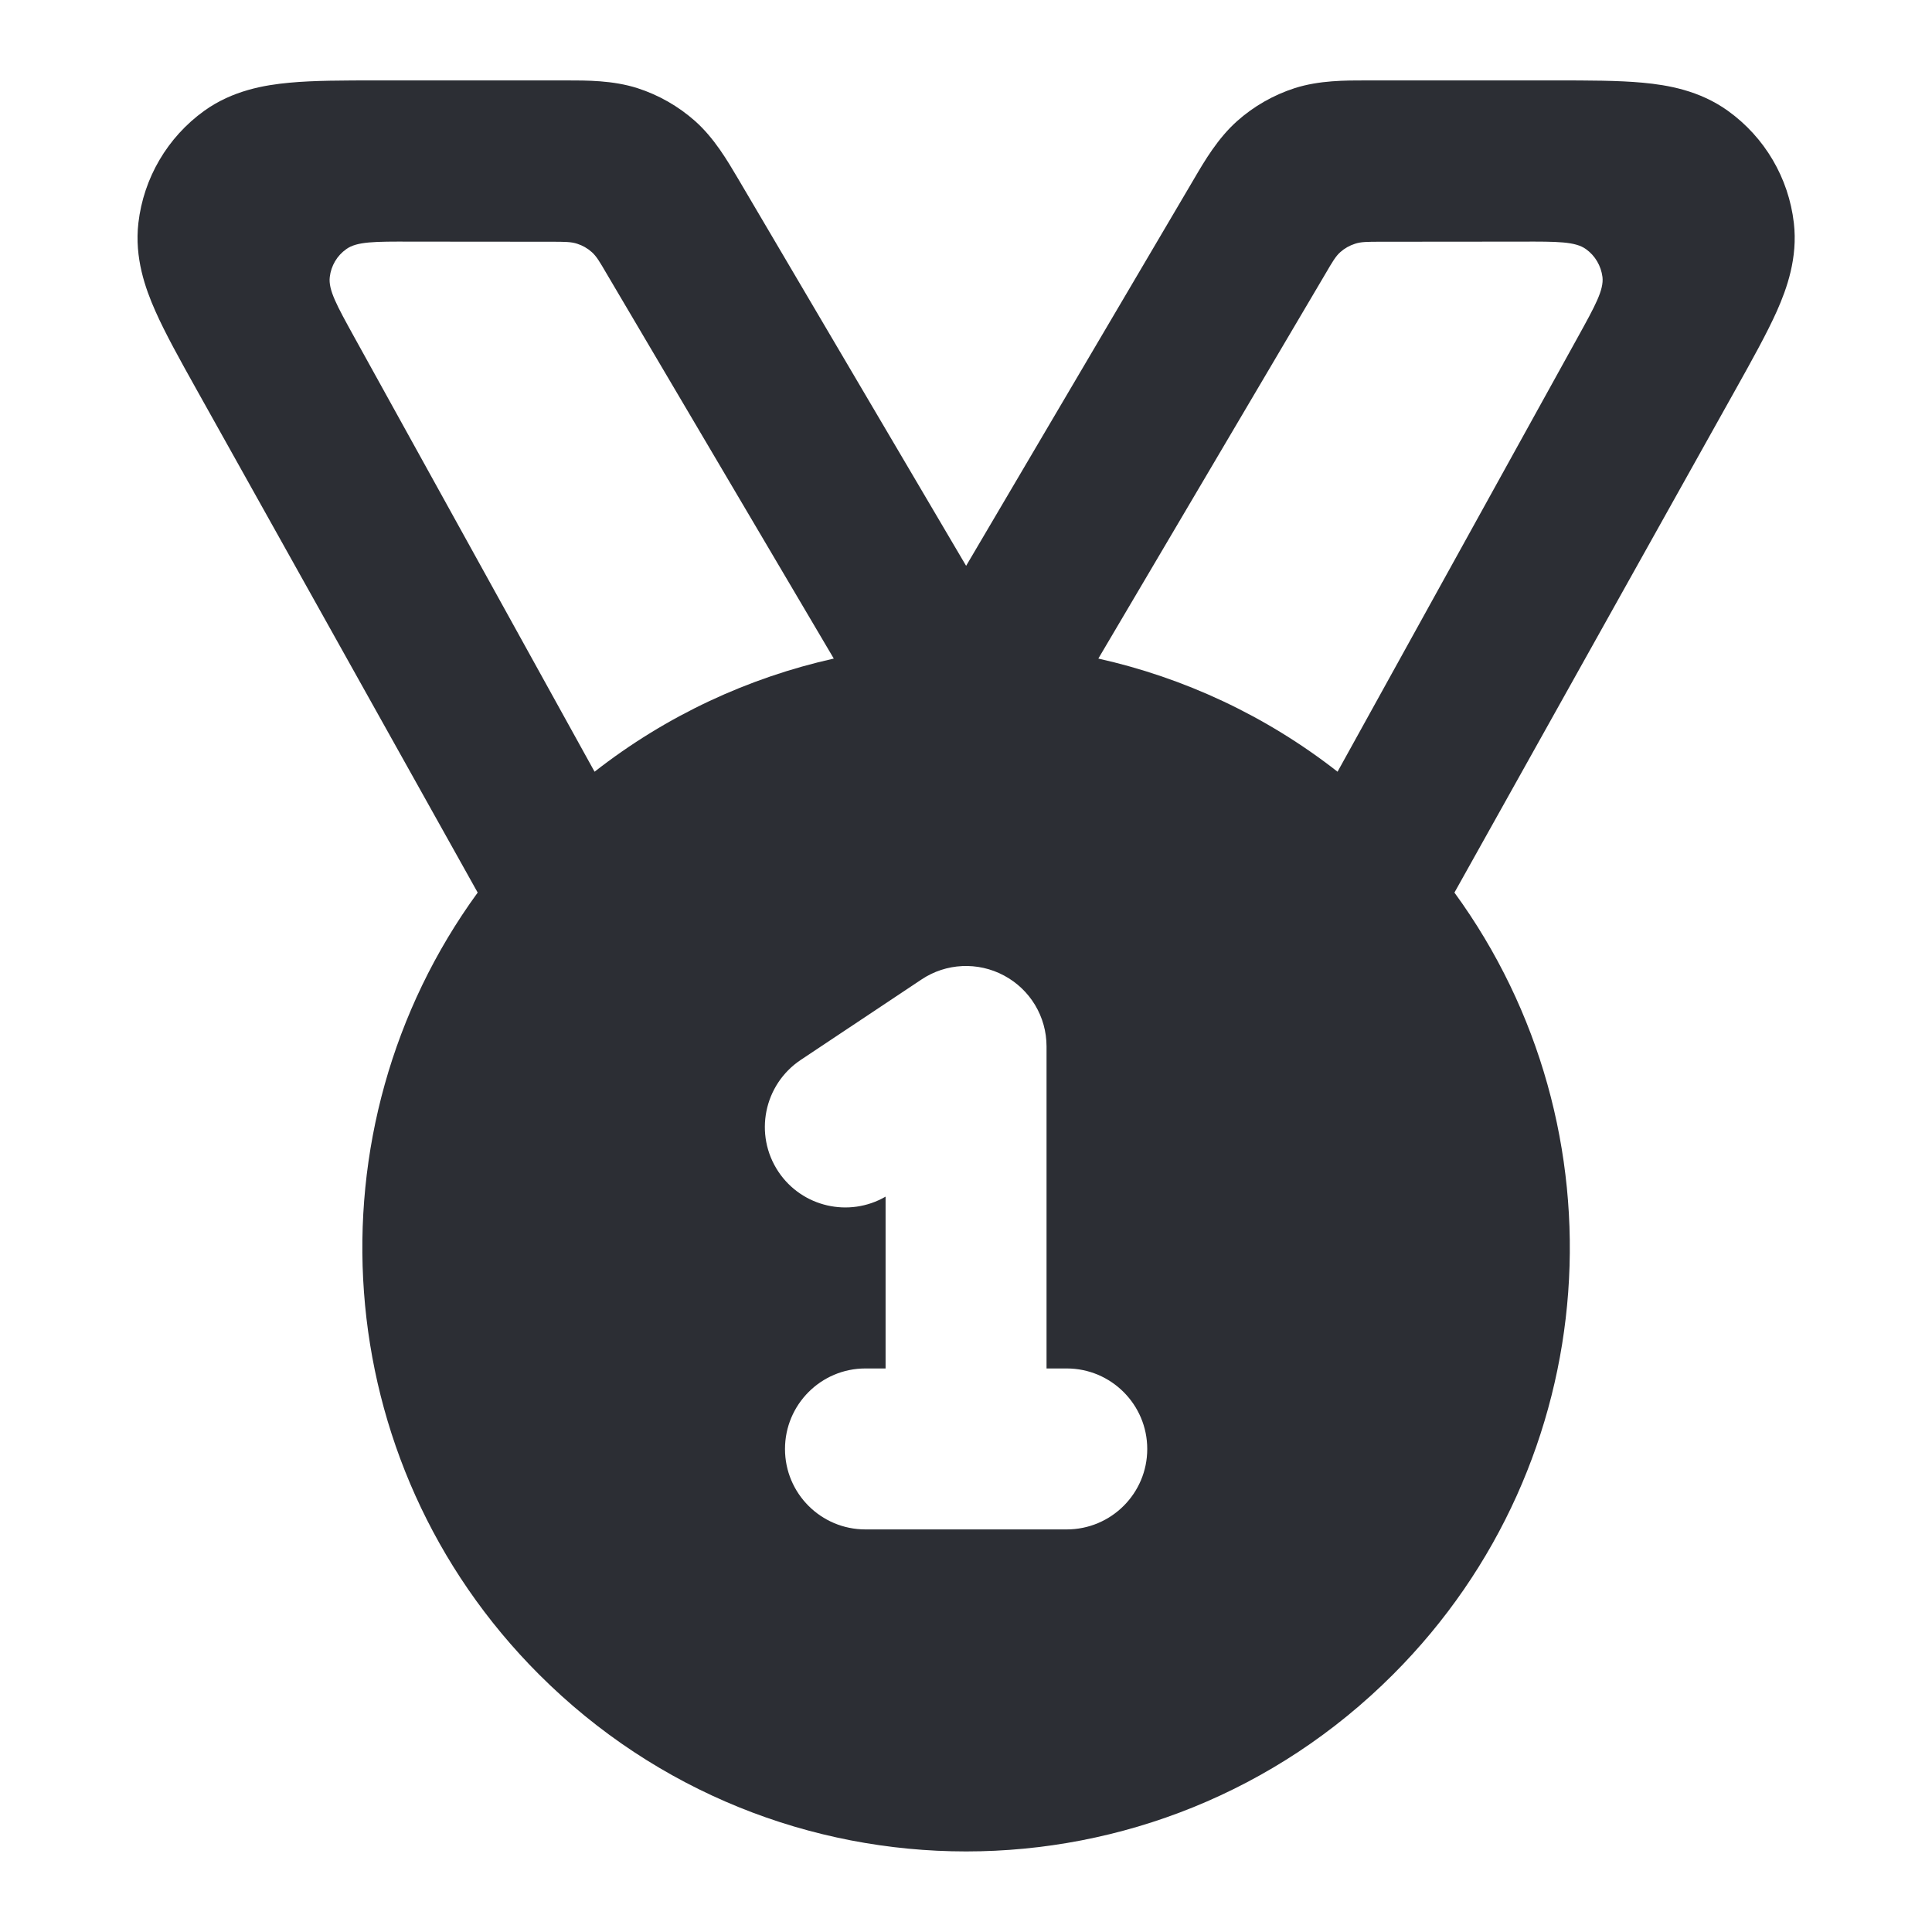 <svg xmlns="http://www.w3.org/2000/svg" fill="none" viewBox="0 0 16 16" height="16" width="16">
<path fill="#2C2E34" d="M1.625 3.221L3.956 7.392C2.531 9.347 2.7 12.104 4.465 13.868C6.418 15.821 9.584 15.821 11.536 13.868C13.301 12.104 13.471 9.347 12.045 7.392L14.376 3.221C14.51 2.981 14.632 2.762 14.715 2.577C14.799 2.388 14.889 2.135 14.856 1.847C14.813 1.474 14.615 1.137 14.31 0.918C14.075 0.749 13.811 0.704 13.605 0.685C13.402 0.666 13.152 0.666 12.877 0.666L11.313 0.666C11.141 0.666 10.926 0.665 10.722 0.73C10.546 0.787 10.383 0.88 10.245 1.003C10.085 1.146 9.976 1.332 9.89 1.479L8.001 4.686L6.112 1.479C6.025 1.332 5.917 1.146 5.757 1.003C5.618 0.88 5.456 0.787 5.279 0.73C5.075 0.665 4.86 0.666 4.689 0.666L3.124 0.666C2.849 0.666 2.599 0.666 2.397 0.685C2.191 0.704 1.926 0.749 1.691 0.918C1.387 1.137 1.189 1.474 1.146 1.847C1.113 2.135 1.203 2.388 1.287 2.577C1.369 2.762 1.491 2.981 1.625 3.221ZM3.402 2.001C3.104 2 2.955 2 2.868 2.063C2.791 2.117 2.742 2.201 2.731 2.294C2.718 2.401 2.79 2.531 2.934 2.792L4.924 6.391C5.521 5.924 6.199 5.612 6.905 5.454L5.023 2.265C4.967 2.169 4.939 2.121 4.9 2.087C4.865 2.056 4.825 2.033 4.781 2.019C4.731 2.002 4.676 2.002 4.565 2.002L3.402 2.001ZM11.077 6.391C10.48 5.924 9.802 5.612 9.096 5.454L10.978 2.265C11.034 2.169 11.062 2.121 11.101 2.087C11.136 2.056 11.177 2.033 11.221 2.019C11.27 2.002 11.326 2.002 11.437 2.002L12.6 2.001C12.898 2 13.046 2 13.134 2.063C13.21 2.117 13.259 2.201 13.271 2.294C13.283 2.401 13.211 2.531 13.067 2.792L11.077 6.391ZM8.315 8.079C8.532 8.195 8.667 8.42 8.667 8.666V11.333H8.834C9.202 11.333 9.501 11.632 9.501 12C9.501 12.368 9.202 12.666 8.834 12.666H7.167C6.799 12.666 6.501 12.368 6.501 12C6.501 11.632 6.799 11.333 7.167 11.333H7.334V9.91C7.032 10.085 6.642 9.997 6.446 9.703C6.242 9.396 6.325 8.983 6.631 8.778L7.631 8.112C7.835 7.975 8.099 7.963 8.315 8.079Z" clip-rule="evenodd" fill-rule="evenodd"></path>
</svg>
